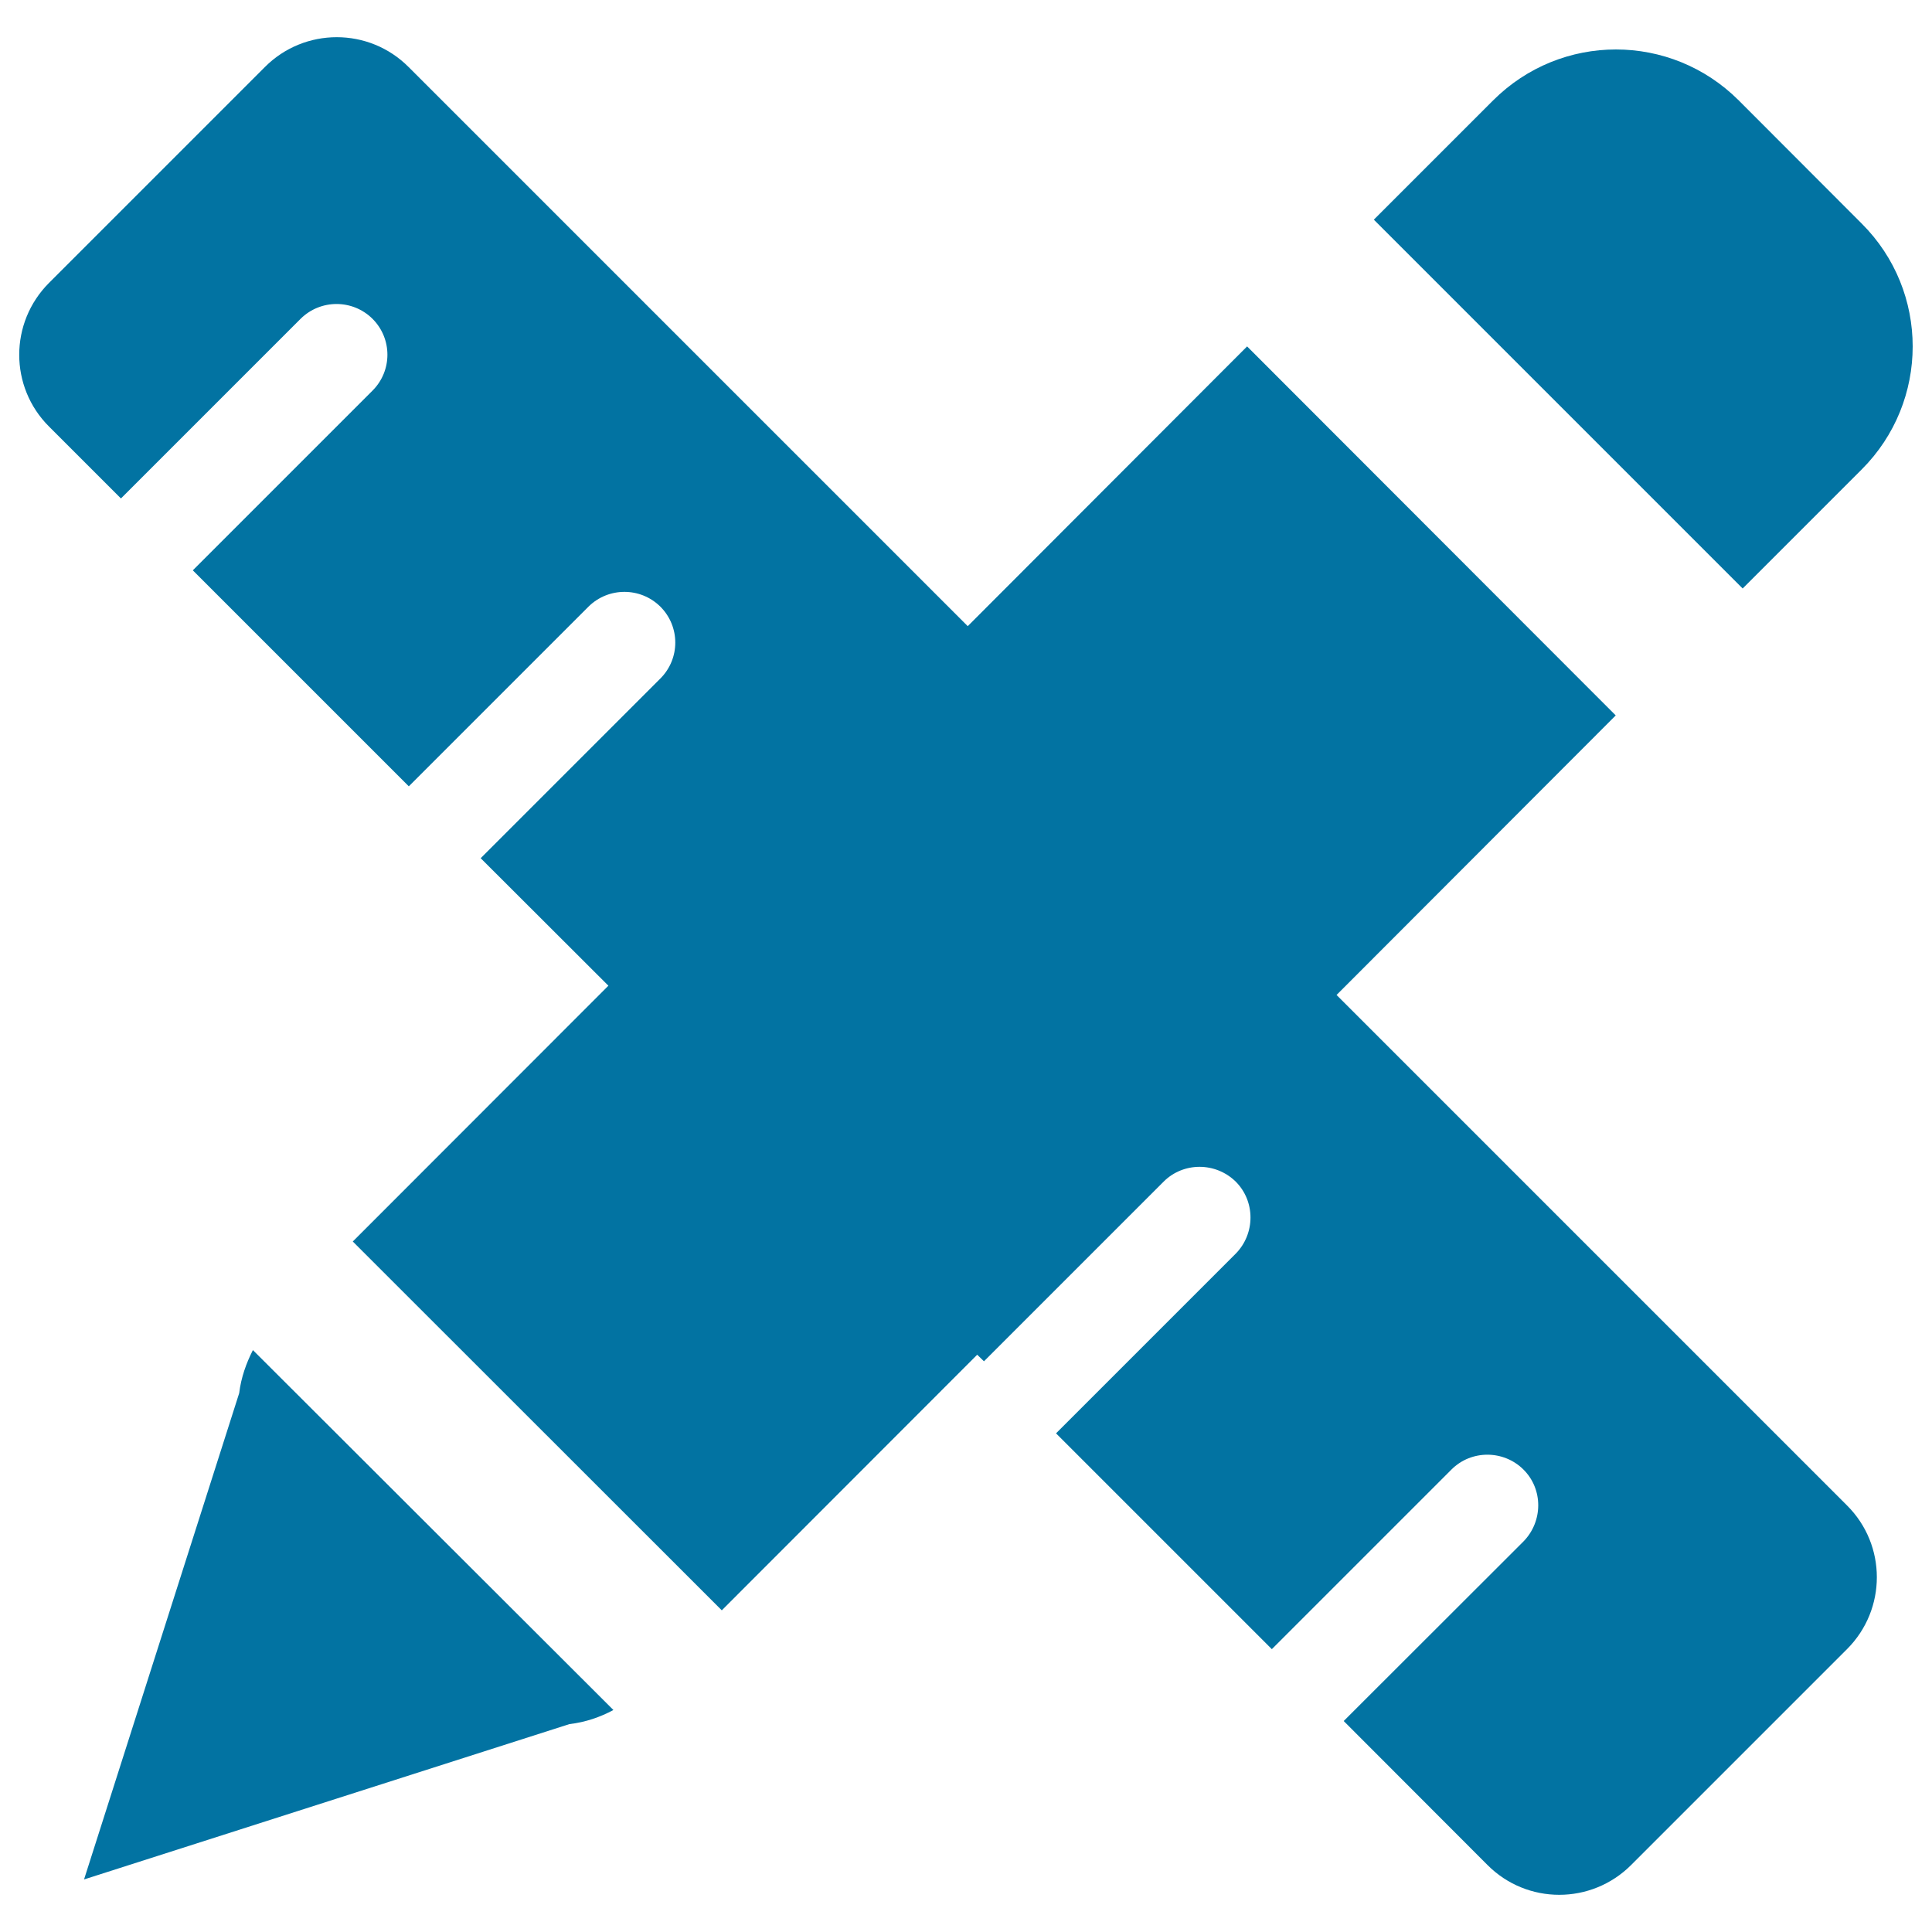 <svg xmlns="http://www.w3.org/2000/svg" viewBox="0 0 1000 1000" style="fill:#0273a2">
<title>Edit SVG icon</title>
<path d="M963.6,243c35.2-35.2,35.2-92.2,0-127.3L900,52c-35.2-35.2-92-35.2-127.2,0l-61.7,61.7L902,304.6L963.6,243z M691.8,515l144.5-144.7l-190.8-191L500.9,324.1L211.5,34.7c-20.5-20.6-53.9-20.6-74.4,0L25.4,146.4c-20.6,20.6-20.6,53.9,0,74.4l37.2,37.2l93-93c10.3-10.2,26.9-10.2,37.2,0c10.3,10.3,10.3,26.9,0,37.2l-93,93L211.6,407l93-93c10.3-10.2,26.9-10.2,37.2,0c10.3,10.3,10.3,26.9,0,37.2l-93,93l66.1,66L182.6,642.6l191,190.9l132.2-132.3l3.5,3.4l93-93c10.2-10.2,26.9-10.2,37.3,0c10.2,10.2,10.2,26.9,0,37.3l-93,93l111.7,111.7l93-93c10.2-10.2,26.9-10.2,37.2,0c10.3,10.2,10.2,26.9,0,37.3l-93,92.9l74.4,74.5c20.5,20.6,53.8,20.6,74.4,0l111.7-111.7c20.6-20.6,20.6-53.9,0-74.4L691.8,515z M123.8,721.1L43.5,972.8l251.2-80.4c8.4-1,15.9-3.6,22.8-7.3L130.9,698.8C127.5,705.5,124.8,712.9,123.8,721.1z"/>
</svg>
